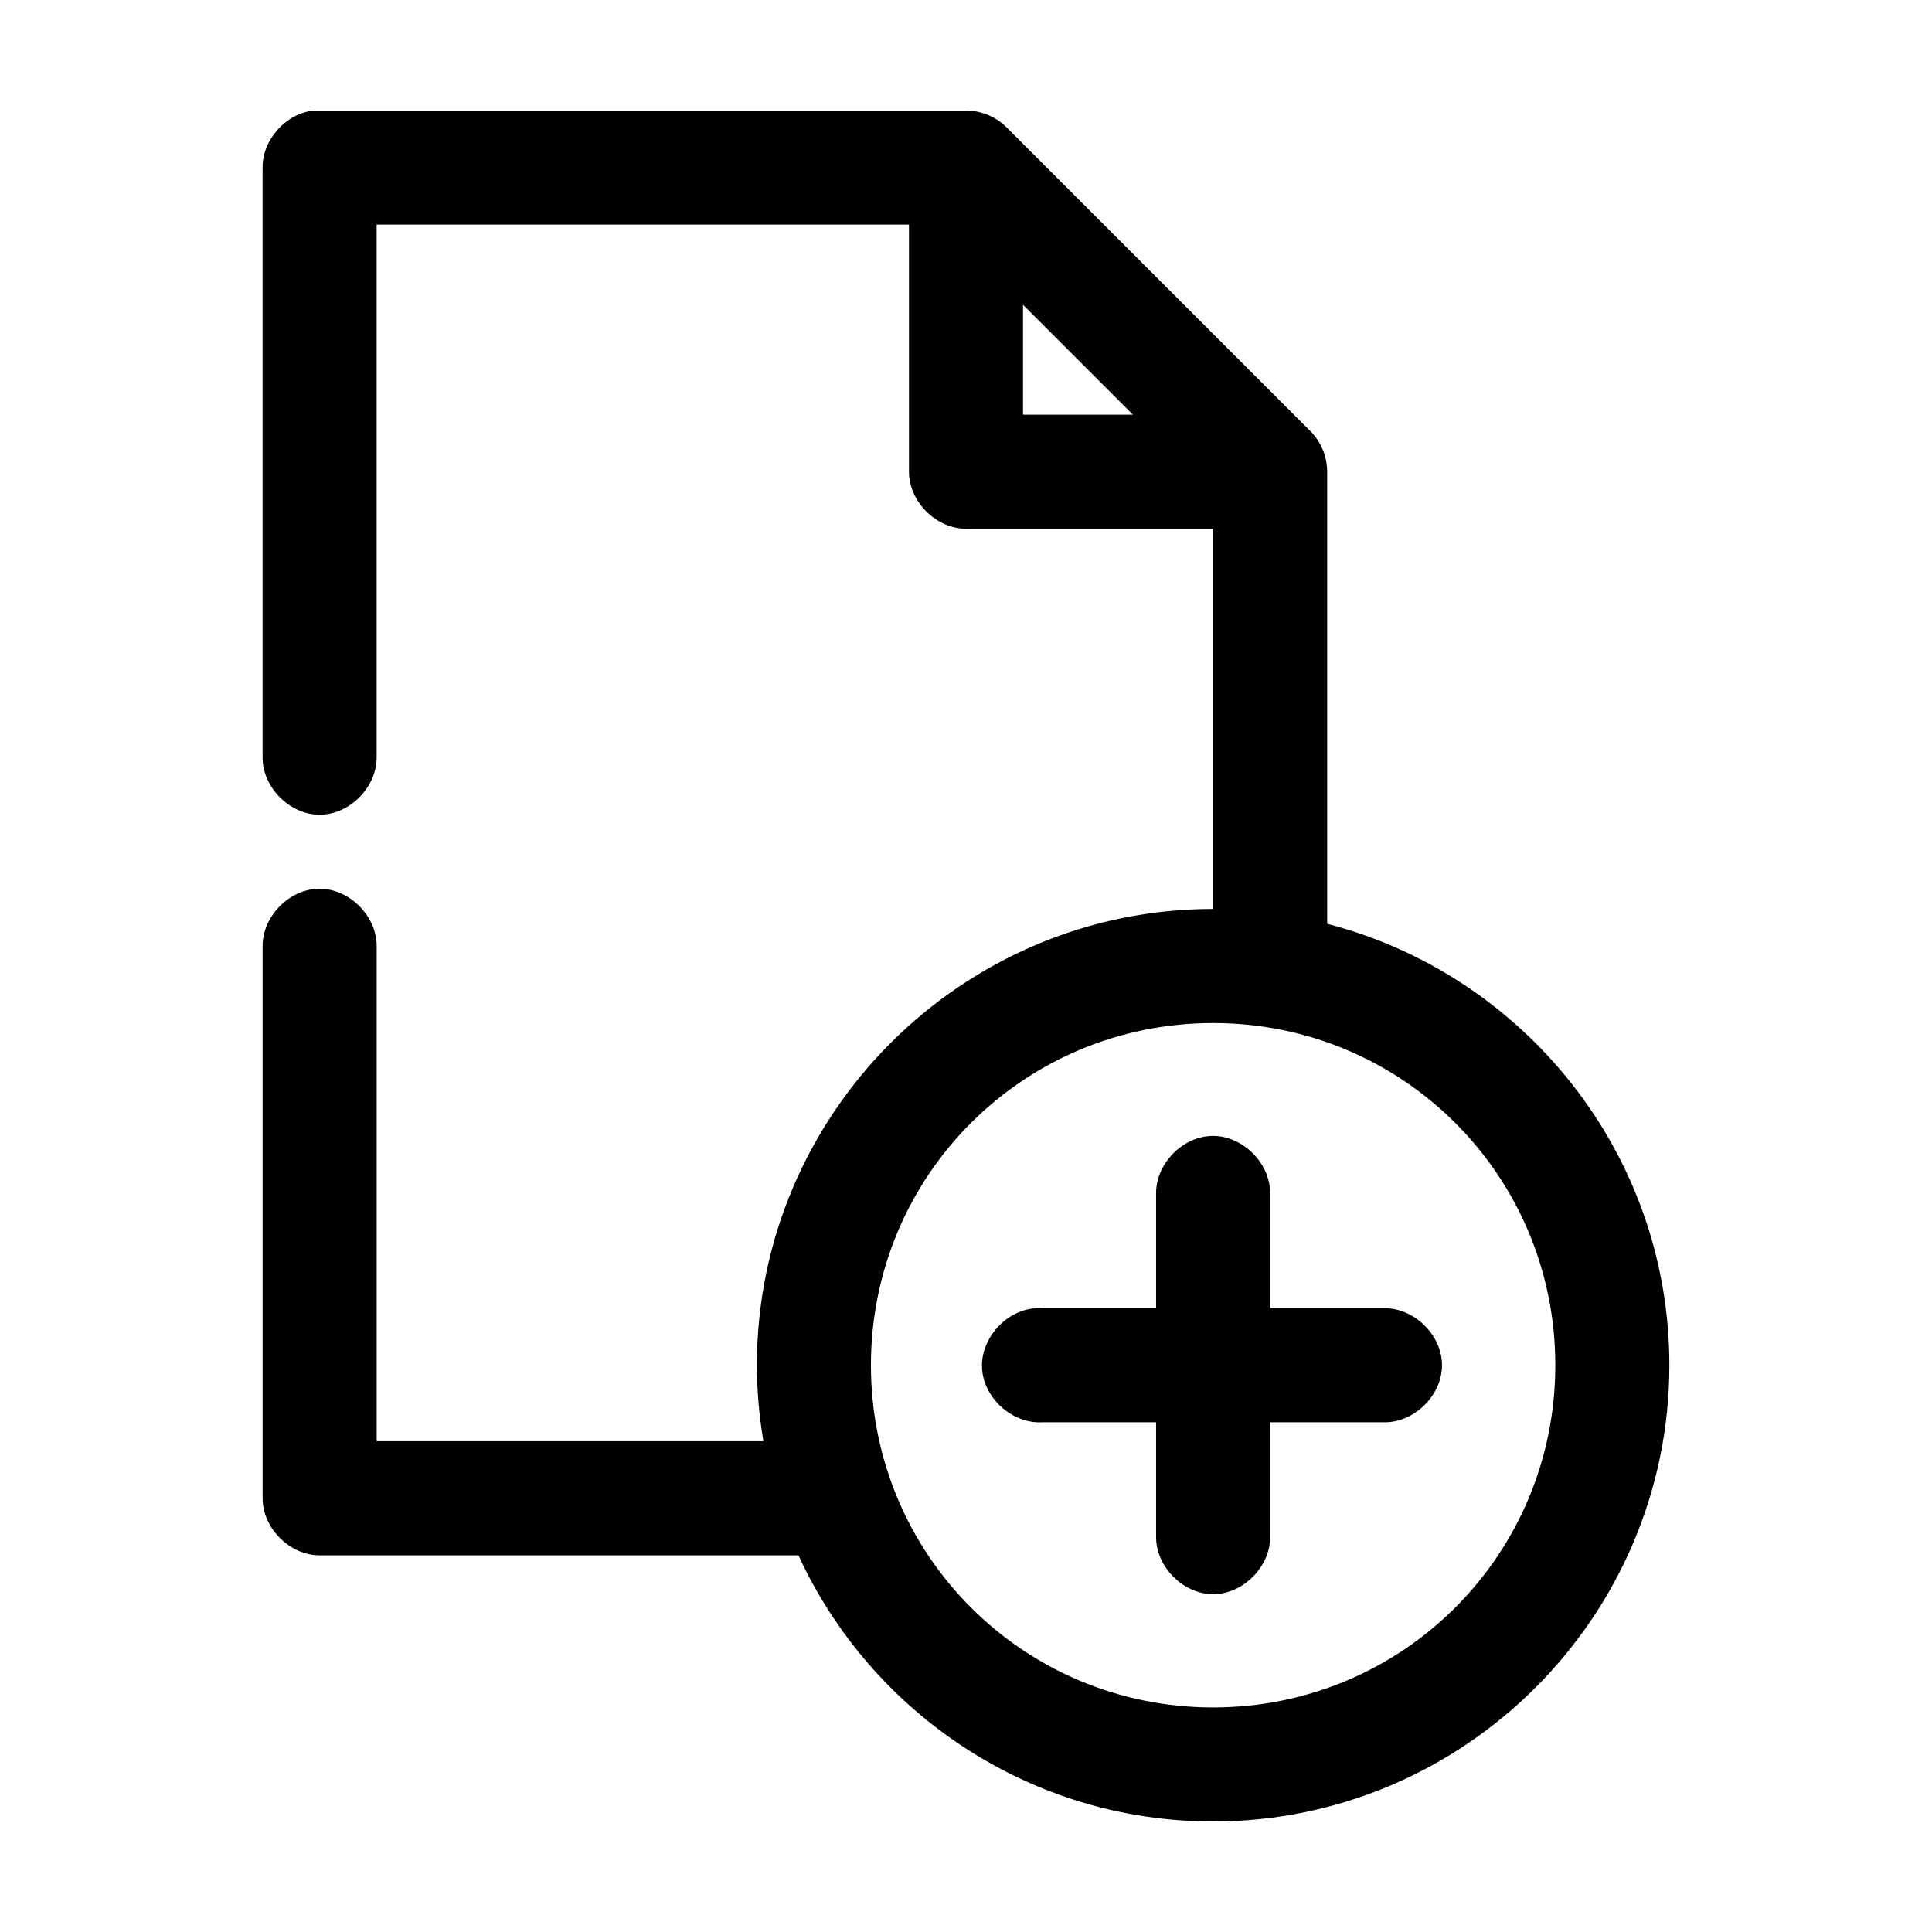 <?xml version="1.0" encoding="UTF-8"?>
<!-- Uploaded to: ICON Repo, www.svgrepo.com, Generator: ICON Repo Mixer Tools -->
<svg fill="#000000" width="800px" height="800px" version="1.1" viewBox="144 144 512 512" xmlns="http://www.w3.org/2000/svg">
 <path d="m227.13 173.29c-7.375 0.773-13.578 7.699-13.539 15.113v156.18c-0.113 7.984 7.129 15.328 15.113 15.328s15.227-7.344 15.113-15.328v-141.07h141.07v65.496c0 7.914 7.199 15.113 15.113 15.113h65.496v100.76c-66.598 0-120.91 54.312-120.91 120.91 0 6.848 0.629 13.613 1.73 20.152h-102.49v-130.99c0.168-8.07-7.199-15.516-15.273-15.43-7.969 0.082-15.121 7.465-14.957 15.43v146.11c0 7.914 7.199 15.113 15.113 15.113h126.89c19.141 41.605 61.223 70.535 109.89 70.535 66.598 0 120.91-54.312 120.91-120.91 0-56.195-38.598-103.52-90.684-116.98v-119.81c0.008-3.961-1.613-7.902-4.41-10.707l-80.609-80.609c-2.805-2.797-6.746-4.418-10.707-4.41h-172.87zm187.98 51.484 29.125 29.125h-29.125zm50.379 190.34c50.262 0 90.684 40.422 90.684 90.688 0 50.262-40.422 90.688-90.684 90.688s-90.684-40.422-90.684-90.688c0-50.262 40.422-90.688 90.684-90.688zm-0.156 29.914c-7.969 0.082-15.121 7.465-14.957 15.43v30.23h-30.227c-0.523-0.051-1.051-0.051-1.574 0-7.914 0.414-14.738 7.988-14.328 15.902 0.414 7.914 7.988 14.738 15.902 14.328h30.227v30.227c-0.113 7.984 7.129 15.328 15.113 15.328s15.227-7.344 15.113-15.328v-30.227h30.227c7.981 0.105 15.316-7.133 15.316-15.113 0-7.981-7.336-15.219-15.316-15.113h-30.227v-30.23c0.168-8.07-7.199-15.516-15.273-15.43z"/>
</svg>